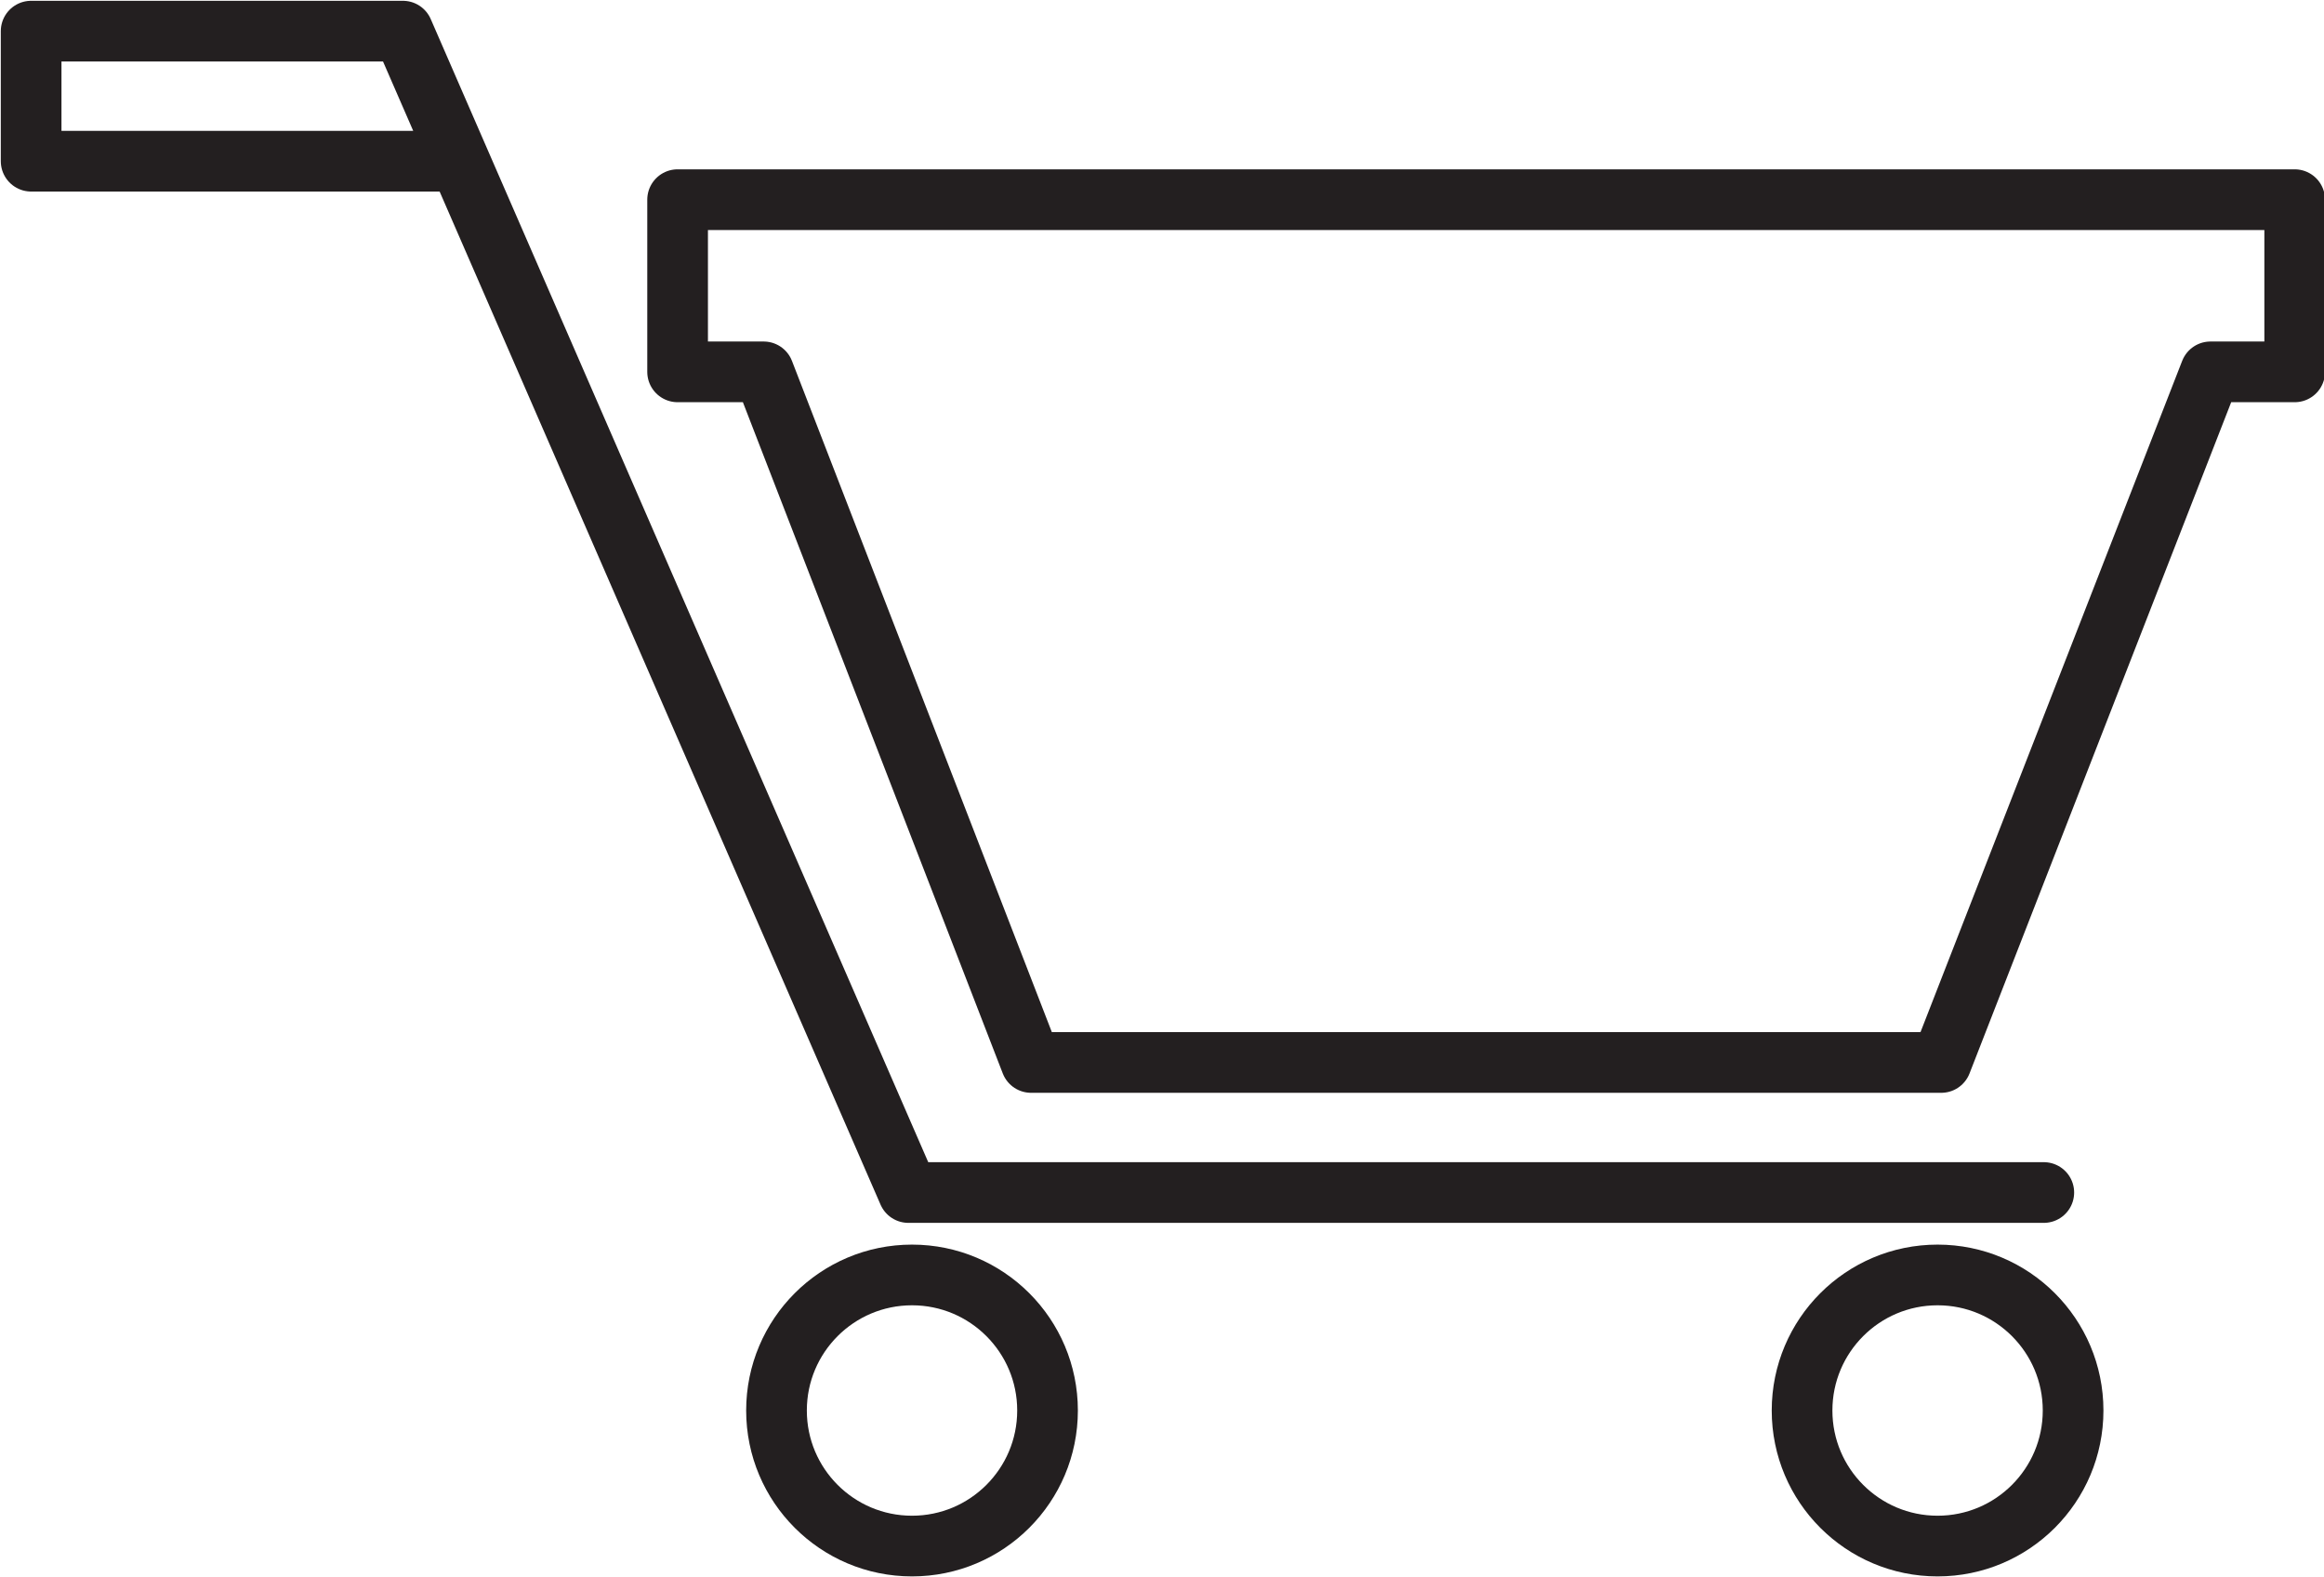 <svg xmlns="http://www.w3.org/2000/svg" viewBox="0 0 126.9 86.1"><title>necessidade-loja-virtual</title><polyline points="111.6 65.1 49.6 65.1 22 1.7 1.7 1.7 1.7 8.8 25 8.8" style="fill:none;stroke:#231f20;stroke-linecap:round;stroke-linejoin:round;stroke-width:3.313px"/><polygon points="125.3 10.9 37 10.9 37 20.3 41.7 20.3 56.3 58 106 58 120.7 20.3 125.3 20.3 125.3 10.9" style="fill:none;stroke:#231f20;stroke-linecap:round;stroke-linejoin:round;stroke-width:3.313px"/><circle cx="105.8" cy="77" r="7.4" style="fill:none;stroke:#231f20;stroke-linecap:round;stroke-linejoin:round;stroke-width:3.313px"/><circle cx="49.8" cy="77" r="7.4" style="fill:none;stroke:#231f20;stroke-linecap:round;stroke-linejoin:round;stroke-width:3.313px"/></svg>